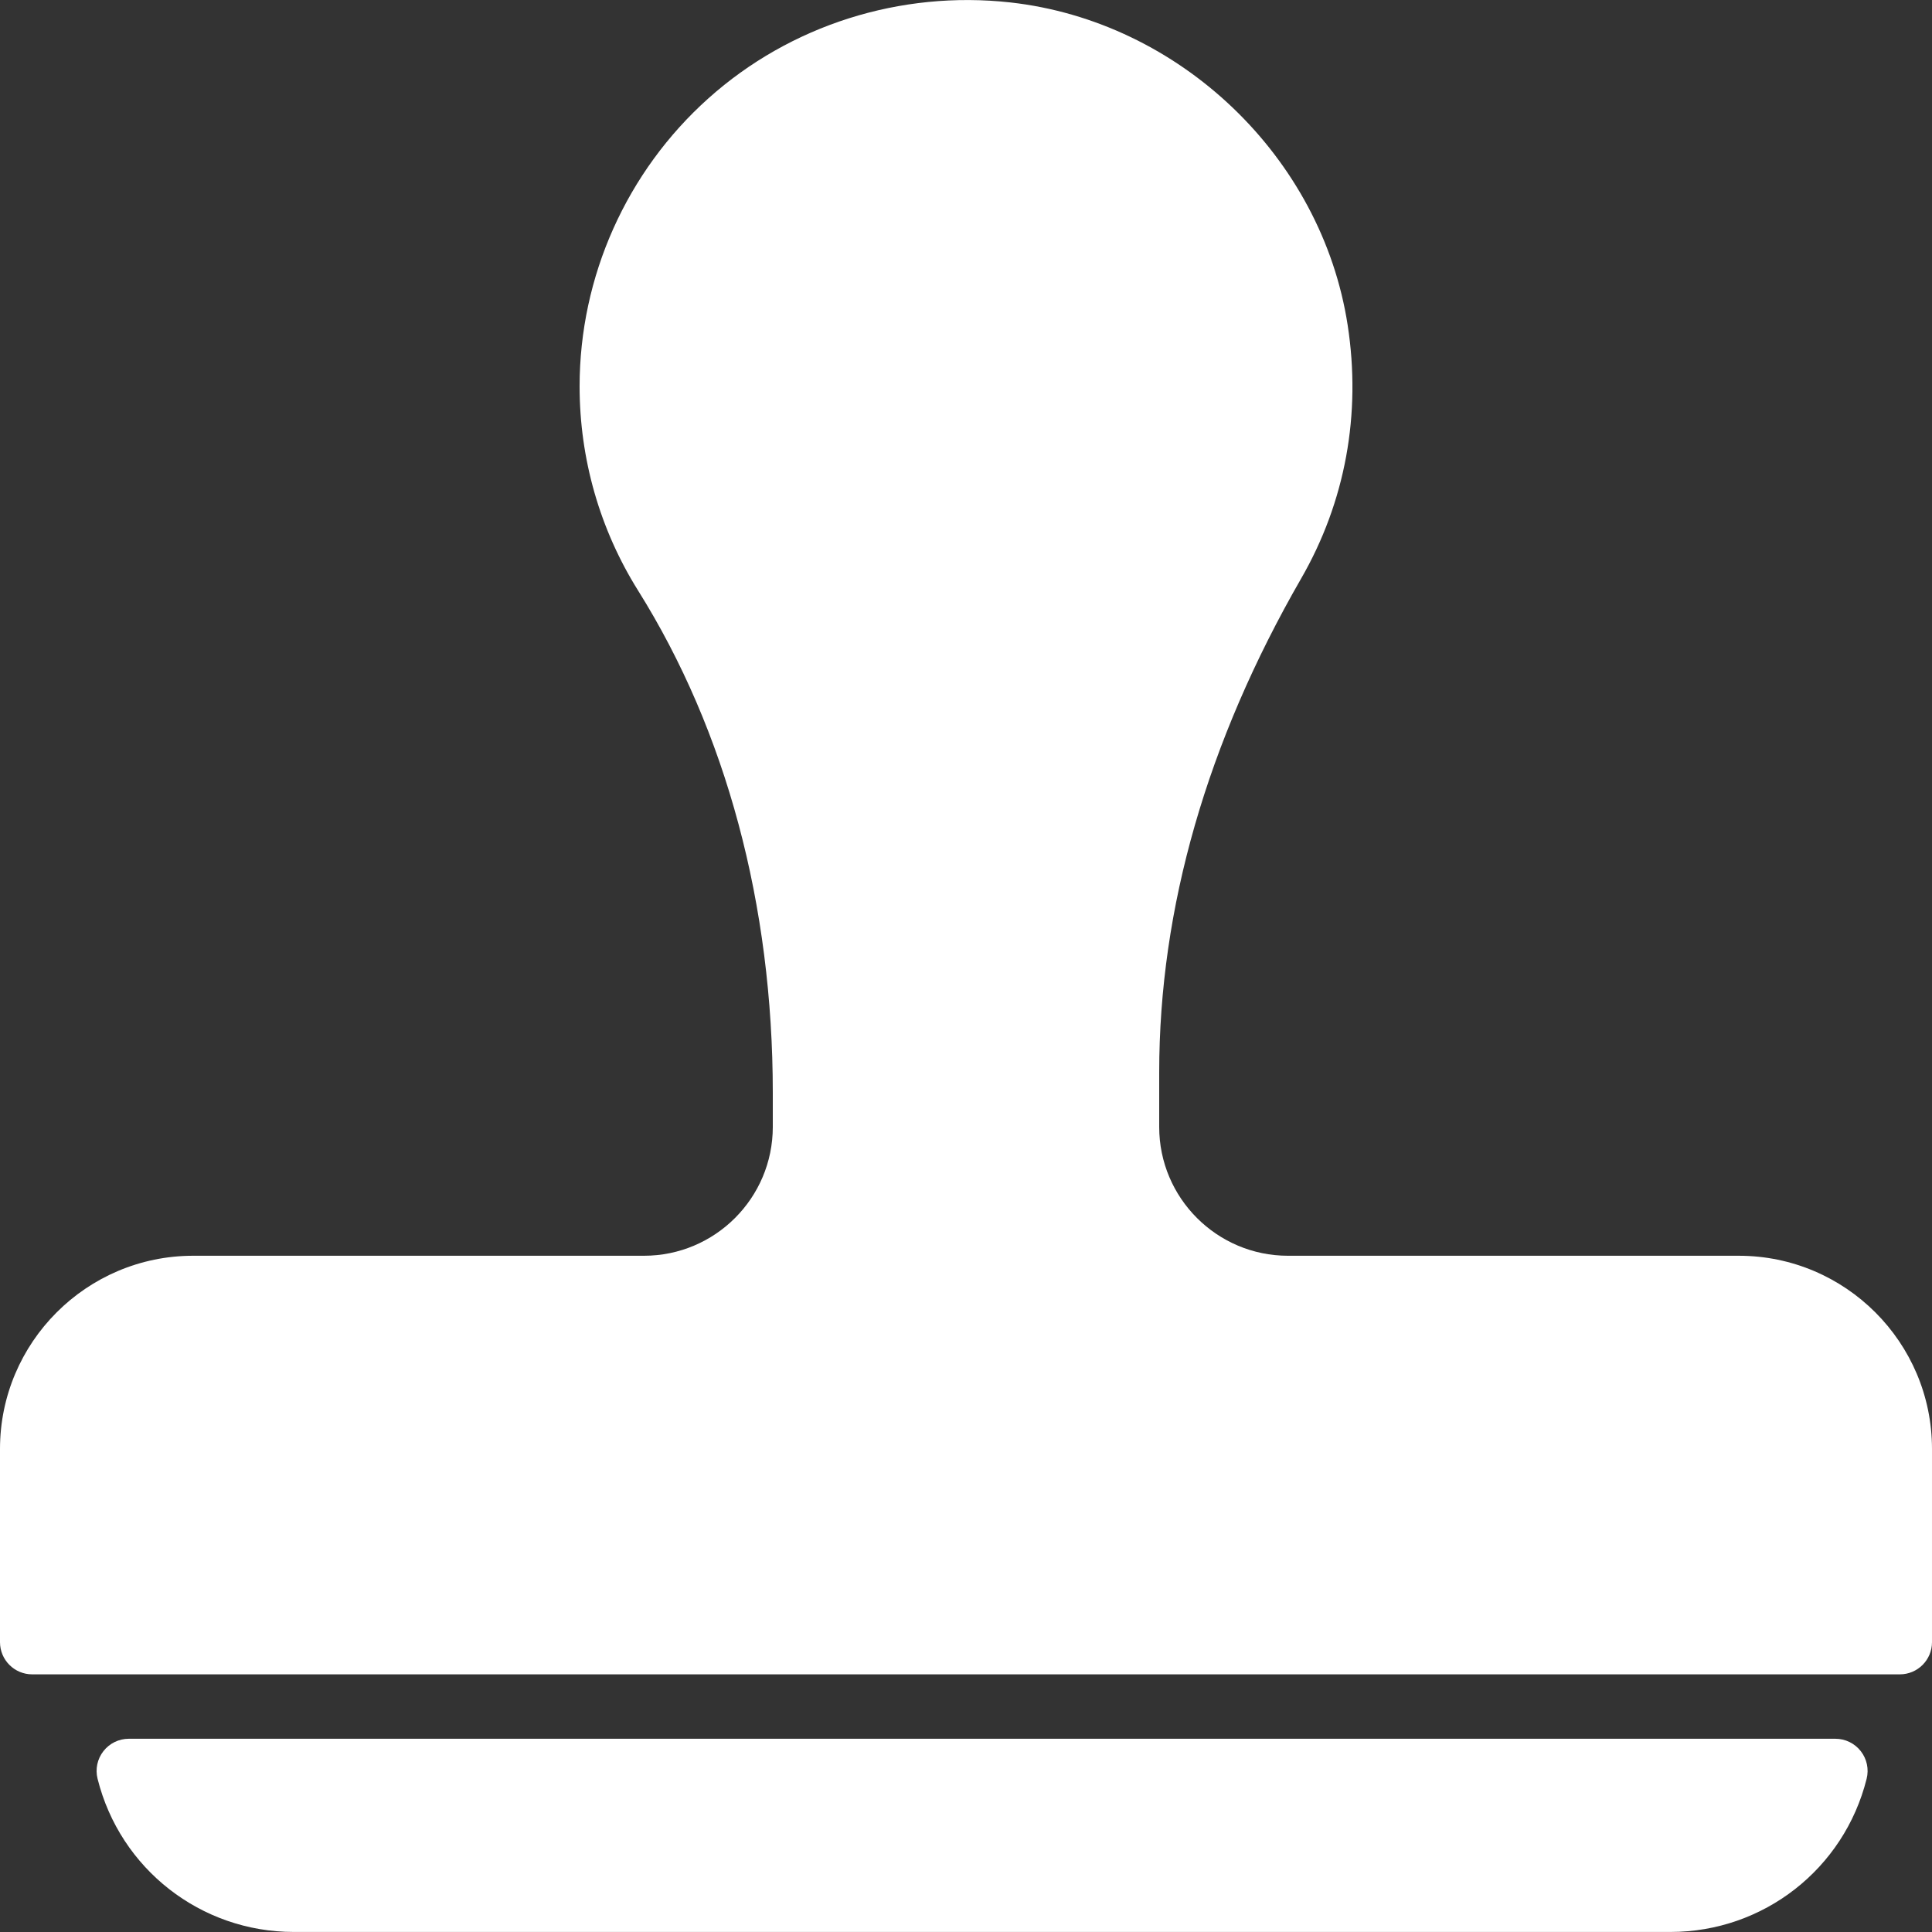 <?xml version="1.0" encoding="UTF-8" standalone="no"?> <svg xmlns="http://www.w3.org/2000/svg" xmlns:xlink="http://www.w3.org/1999/xlink" xmlns:serif="http://www.serif.com/" width="100%" height="100%" viewBox="0 0 512 512" version="1.1" xml:space="preserve" style="fill-rule:evenodd;clip-rule:evenodd;stroke-linejoin:round;stroke-miterlimit:2;"><rect x="0" y="0" width="512" height="512" fill="#333333" stroke="none"/> <g> <g> <g> <path d="M486.4,460.789L34.133,460.789C31.505,460.789 29.021,462.001 27.409,464.074C25.788,466.139 25.216,468.844 25.856,471.387C31.829,495.297 53.214,511.989 77.85,511.989L442.684,511.989C467.32,511.989 488.704,495.298 494.678,471.387C495.318,468.844 494.746,466.139 493.125,464.074C491.511,462 489.028,460.789 486.4,460.789Z" style="fill:white;fill-rule:nonzero;"></path> <path d="M460.8,332.789L341.333,332.789C322.508,332.789 307.2,317.48 307.2,298.656L307.2,284.166C307.2,240.689 319.855,196.657 344.823,153.307C356.531,132.989 360.789,109.761 357.145,86.158C350.276,41.623 312.686,5.663 267.758,0.645C238.625,-2.589 209.433,6.644 187.749,26.049C166.049,45.462 153.599,73.29 153.599,102.388C153.599,121.596 158.958,140.31 169.113,156.523C192.46,193.822 204.799,239.834 204.799,289.592L204.799,298.654C204.799,317.479 189.49,332.787 170.666,332.787L51.2,332.787C22.963,332.787 0,355.75 0,383.987L0,435.187C0,439.906 3.823,443.72 8.533,443.72L503.466,443.72C508.185,443.72 511.999,439.906 511.999,435.187L511.999,383.987C512,355.752 489.037,332.789 460.8,332.789Z" style="fill:white;fill-rule:nonzero;"></path> </g> </g> </g> </svg> 